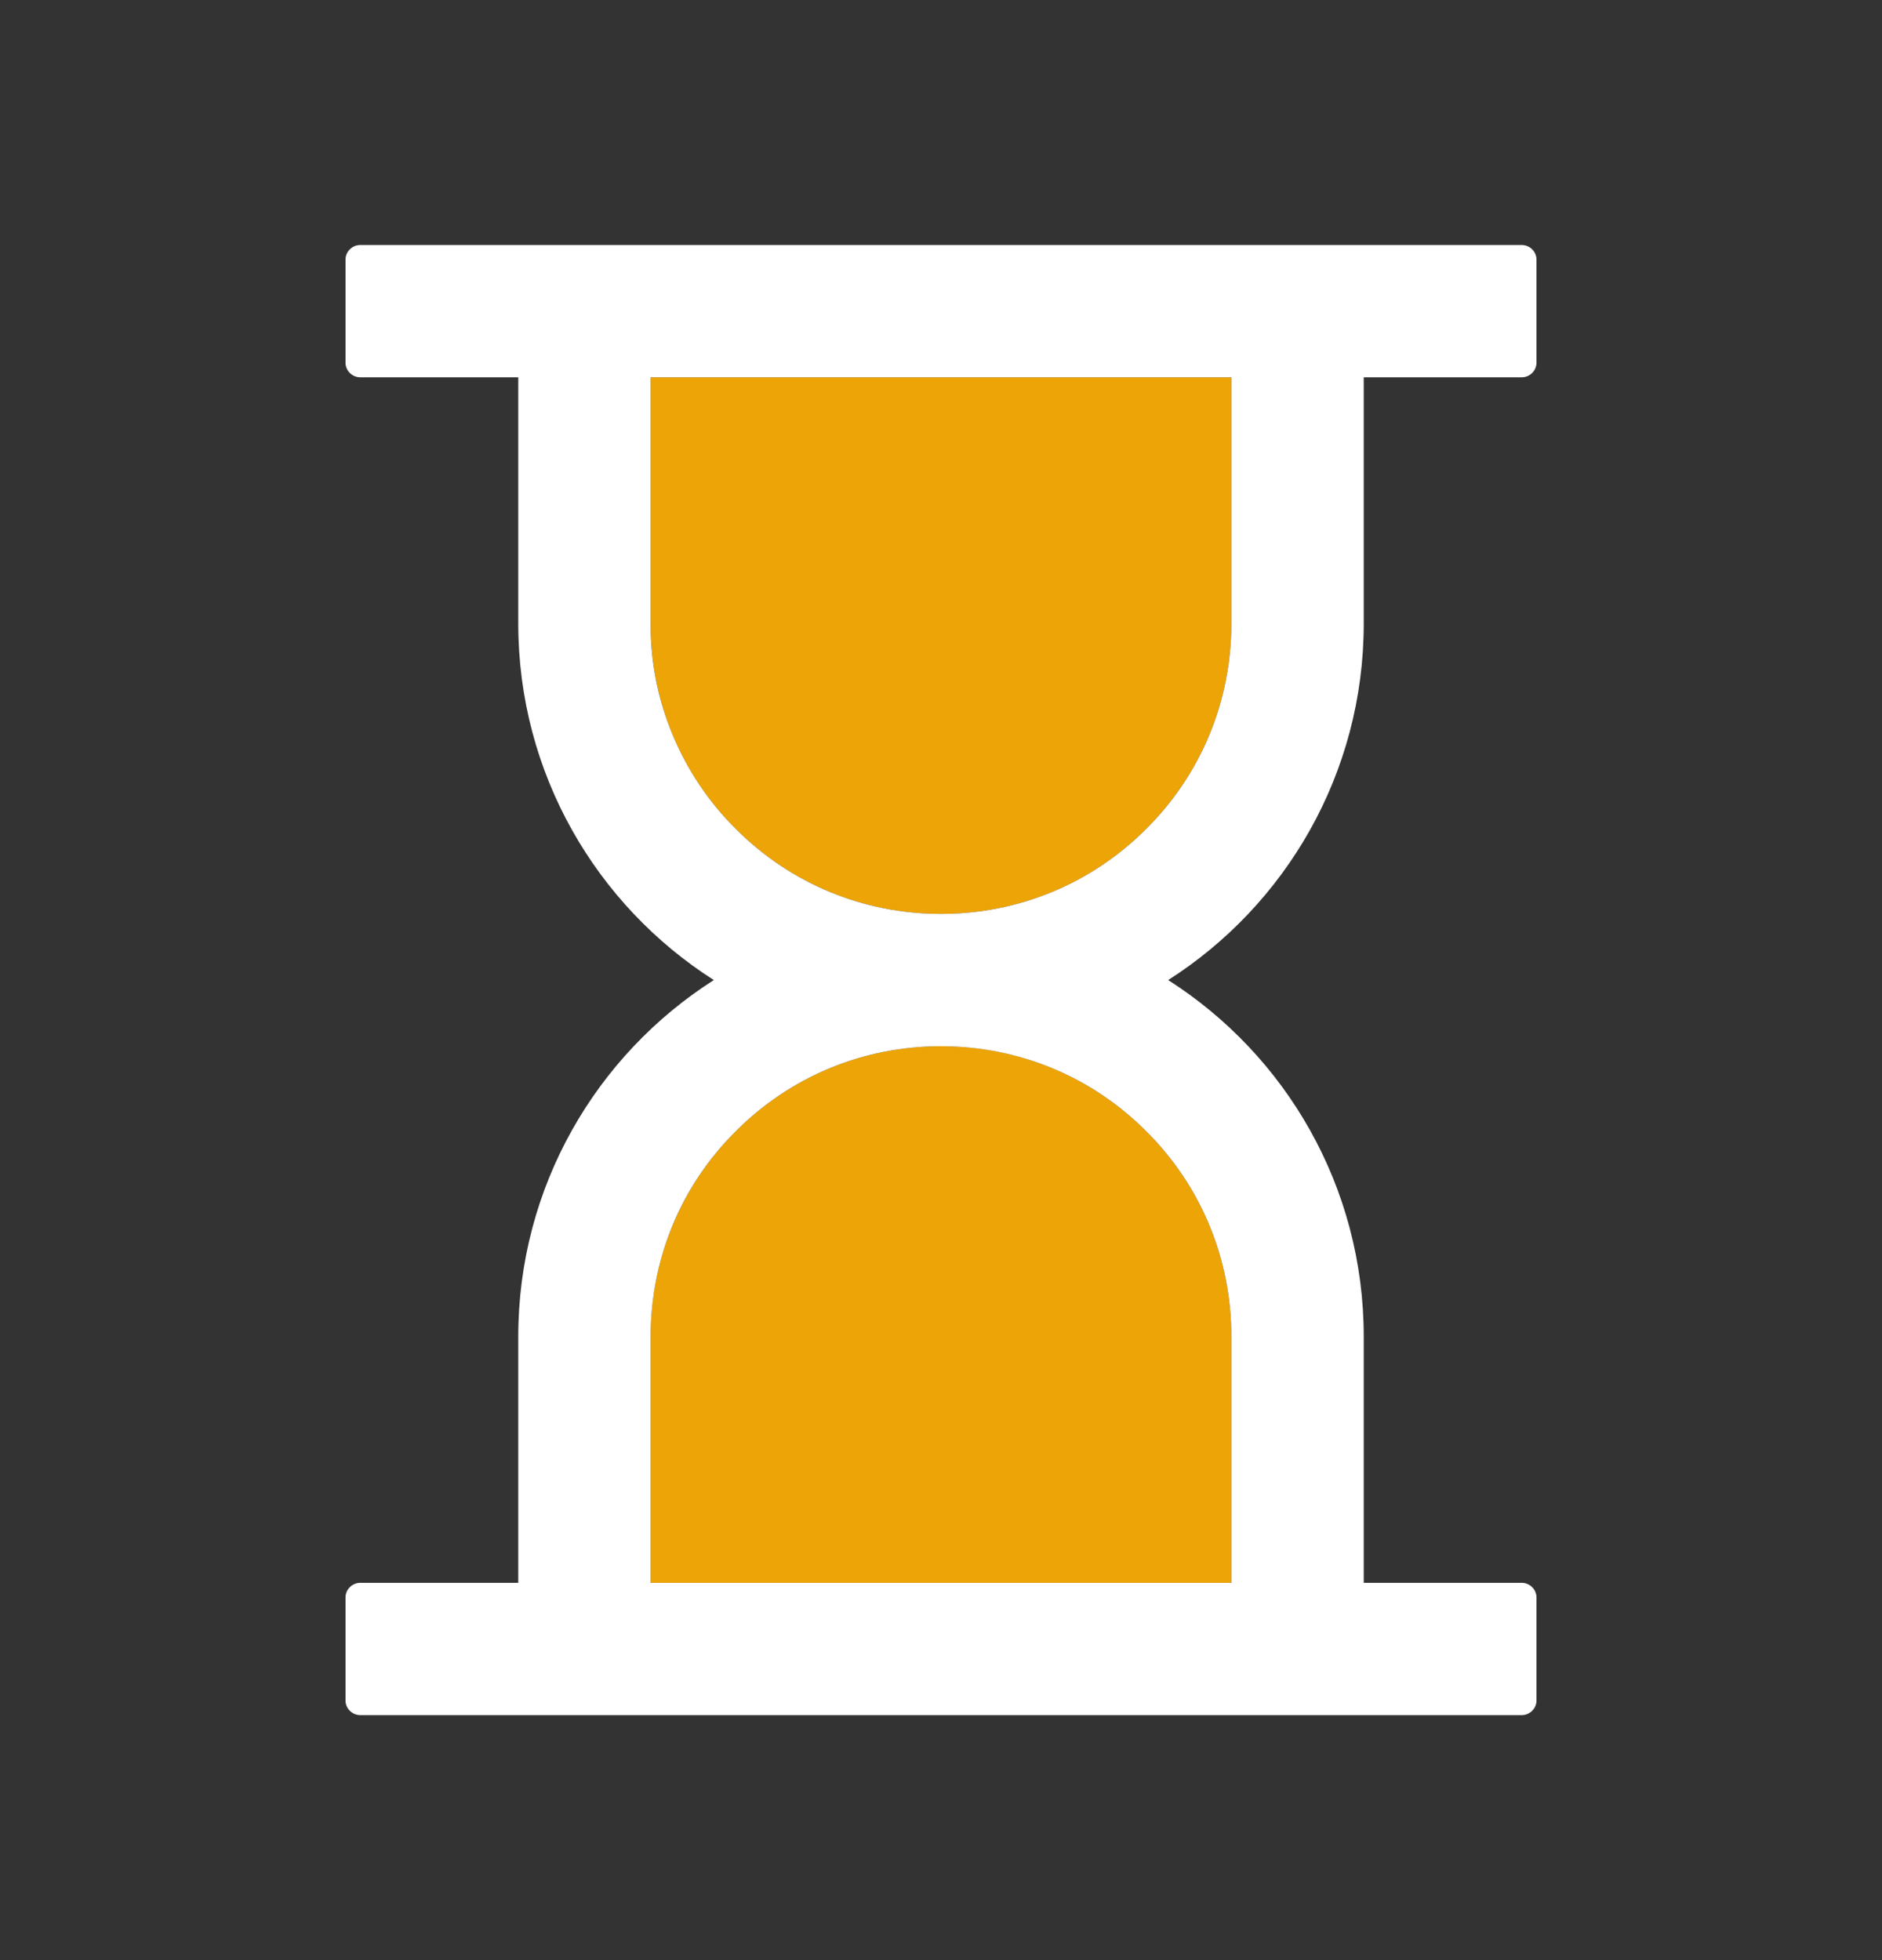 <svg width="24" height="25" viewBox="0 0 24 25" fill="none" xmlns="http://www.w3.org/2000/svg">
<rect x="0" y="0" width="24" height="25" fill="#333333" stroke="none"/>
<path d="M12 13.344C11.011 13.344 10.081 13.728 9.382 14.429C9.037 14.772 8.763 15.18 8.577 15.629C8.39 16.078 8.295 16.56 8.297 17.047V20.188H15.703V17.047C15.703 16.058 15.319 15.127 14.618 14.429C14.275 14.084 13.867 13.81 13.418 13.623C12.969 13.437 12.486 13.342 12 13.344ZM8.297 7.953C8.297 8.942 8.681 9.873 9.382 10.571C10.081 11.272 11.011 11.656 12 11.656C12.989 11.656 13.92 11.272 14.618 10.571C15.319 9.873 15.703 8.942 15.703 7.953V4.812H8.297V7.953Z" fill="#ECA406"/>
<path d="M17.391 7.953V4.812H19.406C19.509 4.812 19.594 4.728 19.594 4.625V3.312C19.594 3.209 19.509 3.125 19.406 3.125H4.594C4.491 3.125 4.406 3.209 4.406 3.312V4.625C4.406 4.728 4.491 4.812 4.594 4.812H6.609V7.953C6.609 9.863 7.603 11.544 9.103 12.5C7.603 13.456 6.609 15.137 6.609 17.047V20.188H4.594C4.491 20.188 4.406 20.272 4.406 20.375V21.688C4.406 21.791 4.491 21.875 4.594 21.875H19.406C19.509 21.875 19.594 21.791 19.594 21.688V20.375C19.594 20.272 19.509 20.188 19.406 20.188H17.391V17.047C17.391 15.137 16.397 13.456 14.897 12.5C16.397 11.544 17.391 9.863 17.391 7.953ZM15.703 17.047V20.188H8.297V17.047C8.297 16.058 8.681 15.127 9.382 14.429C10.081 13.728 11.011 13.344 12 13.344C12.989 13.344 13.919 13.728 14.618 14.429C15.319 15.127 15.703 16.058 15.703 17.047ZM15.703 7.953C15.703 8.942 15.319 9.873 14.618 10.571C13.919 11.272 12.989 11.656 12 11.656C11.011 11.656 10.081 11.272 9.382 10.571C9.037 10.228 8.763 9.82 8.577 9.371C8.39 8.922 8.295 8.44 8.297 7.953V4.812H15.703V7.953Z" fill="white"/>
</svg>
